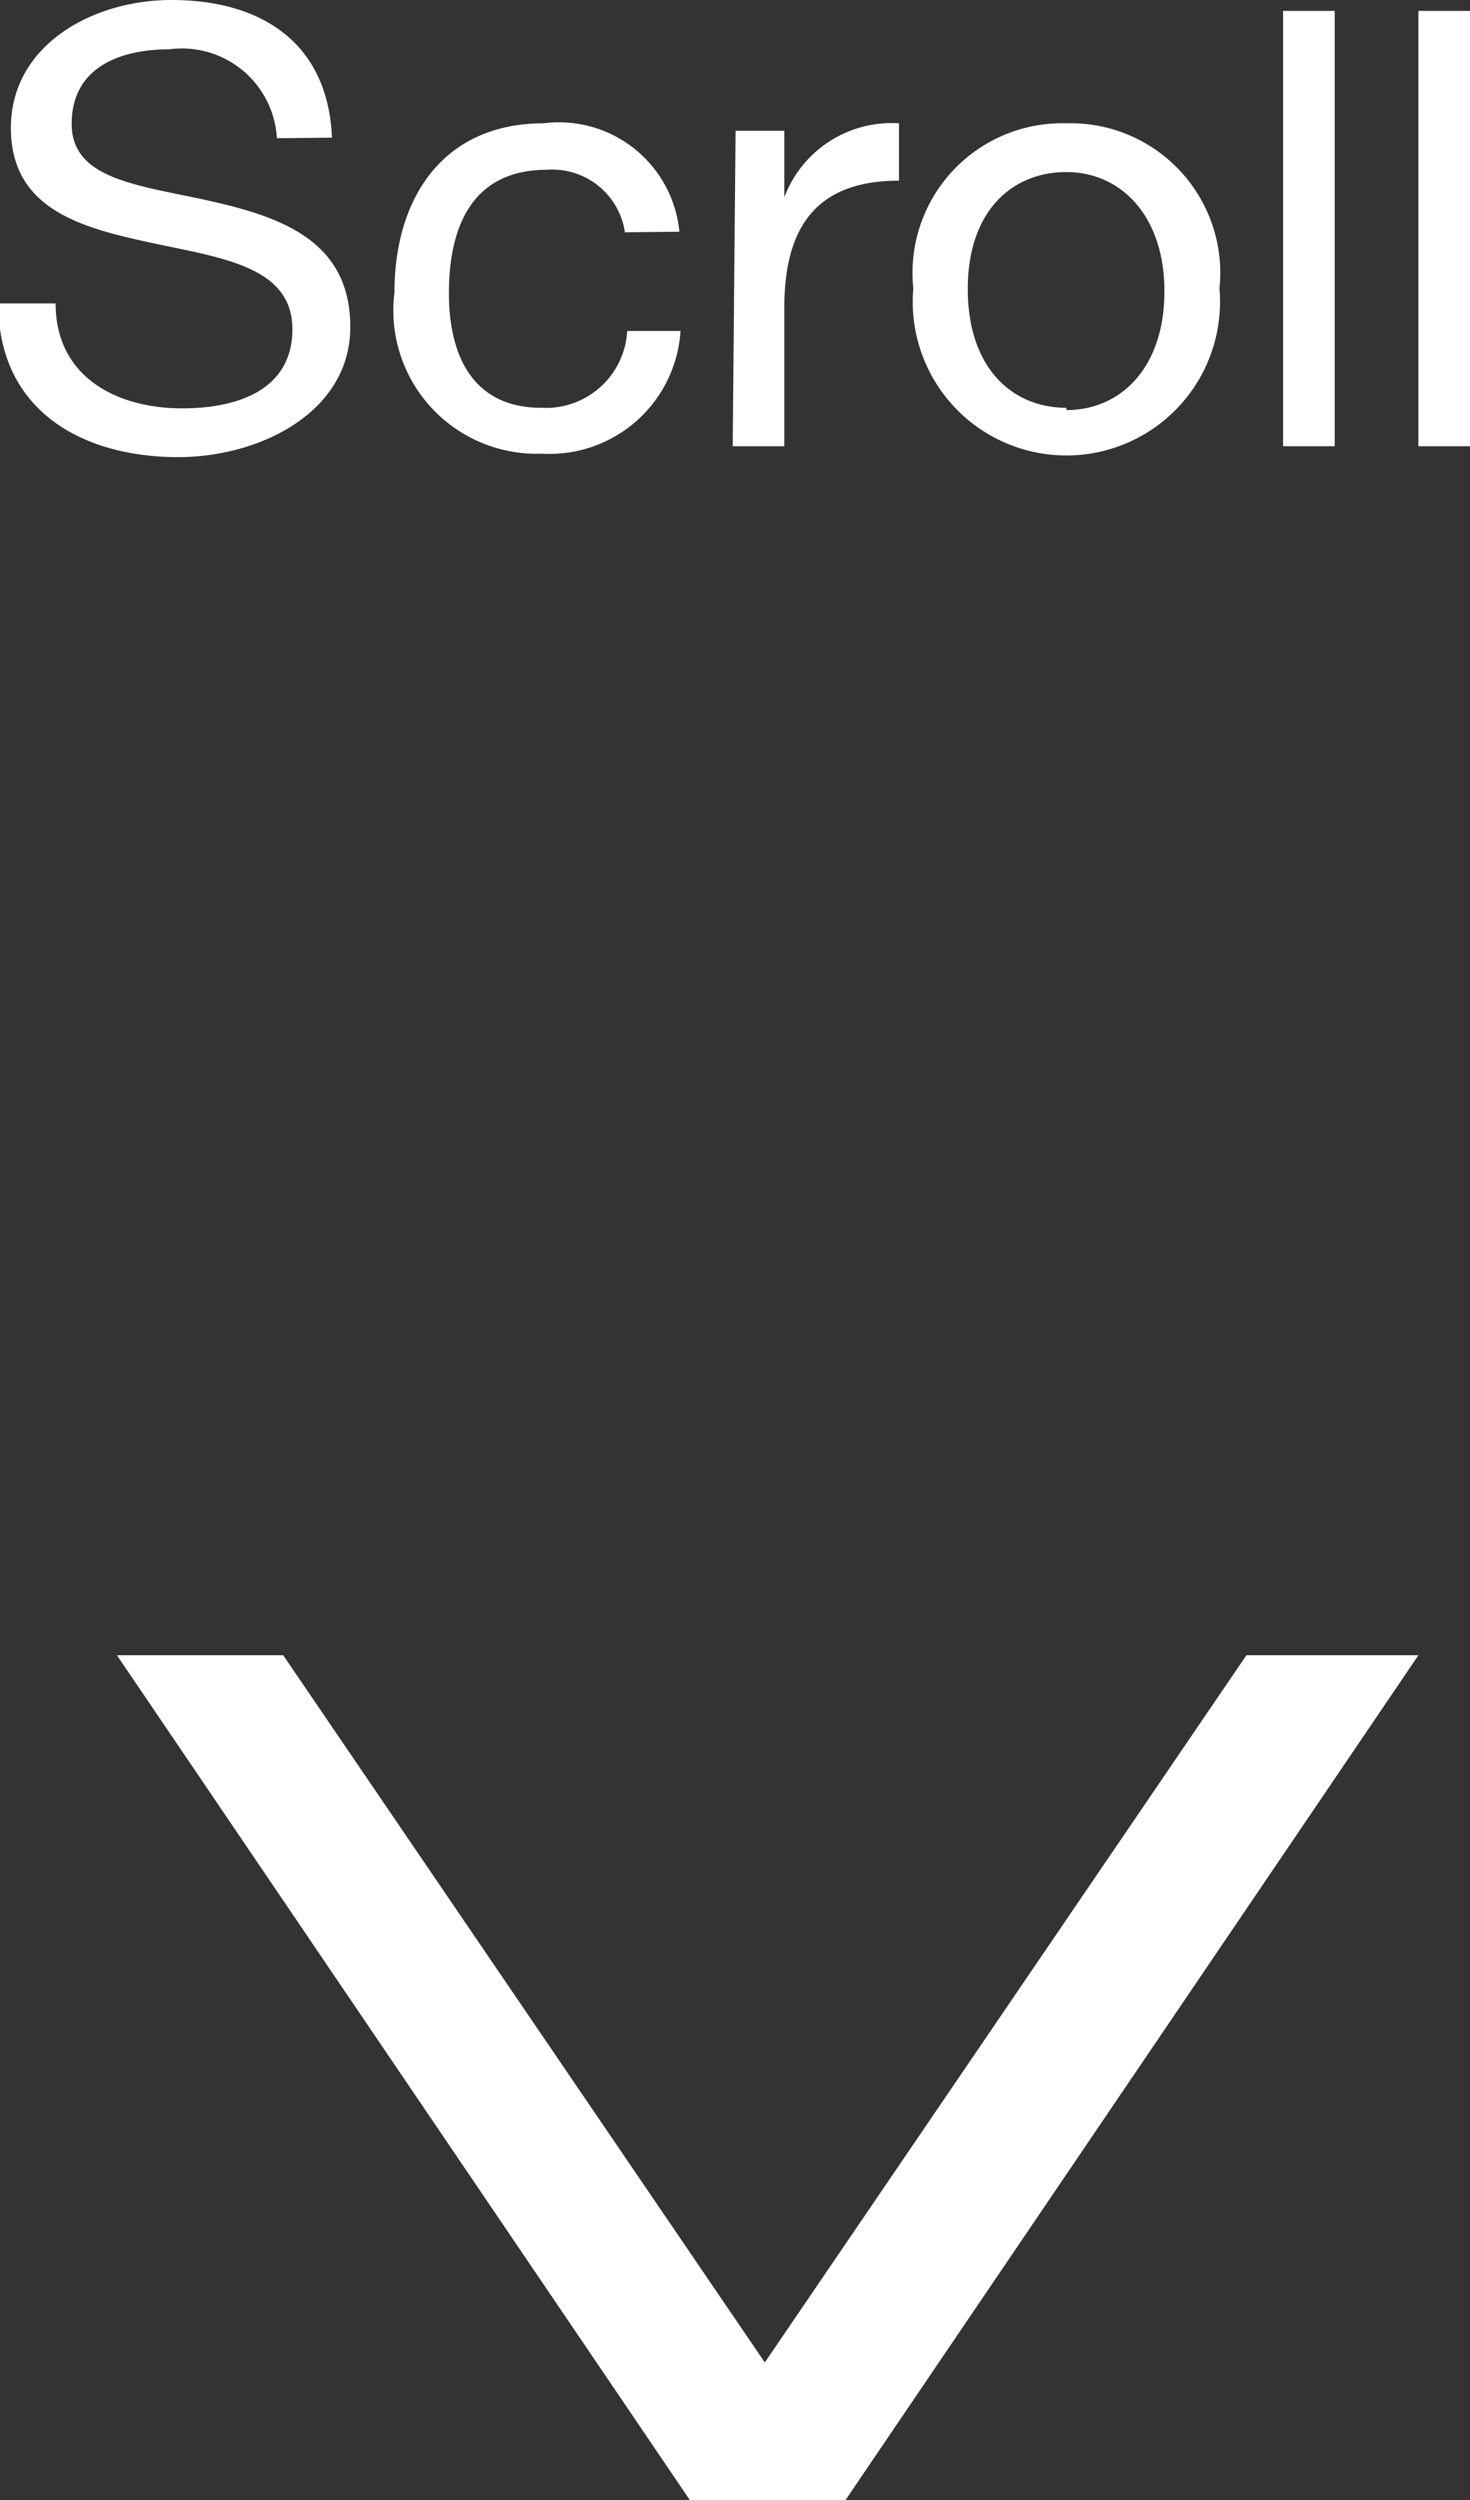 <svg xmlns="http://www.w3.org/2000/svg" width="25.64" height="43.59" viewBox="0 0 25.64 43.59"><rect x="0" y="0" width="25.64" height="43.59" fill="#333333" stroke="none"/><defs><style>.cls-1{fill:#fff;}</style></defs><title>btn_scroll-down</title><g id="Scroll_layer"><path class="cls-1" d="M11.64 3.74a1.66 1.66 0 0 0-1.88-1.55c-.85 0-1.7.31-1.7 1.3s1.21 1.07 2.44 1.35 2.42.7 2.42 2.19-1.58 2.27-3 2.27c-1.7 0-3.14-.83-3.14-2.68h1c0 1.28 1.06 1.83 2.21 1.83.91 0 1.92-.29 1.92-1.38s-1.22-1.24-2.43-1.5-2.48-.57-2.48-2.01 1.42-2.23 2.8-2.23c1.55 0 2.73.73 2.8 2.4zM17.71 5.38a1.28 1.28 0 0 0-1.36-1.09c-1.31 0-1.71 1-1.71 2.15s.46 2 1.61 2a1.42 1.42 0 0 0 1.5-1.34h.93a2.29 2.29 0 0 1-2.42 2.14 2.5 2.5 0 0 1-2.57-2.81c0-1.65.85-2.95 2.6-2.95a2.11 2.11 0 0 1 2.37 1.89zM19.64 3.61h.85v1.16a2 2 0 0 1 2-1.29v1c-1.46 0-2 .83-2 2.22v2.41h-.9zM25.41 3.48a2.61 2.61 0 0 1 2.67 2.88 2.68 2.68 0 1 1-5.34 0 2.61 2.61 0 0 1 2.67-2.88zm0 5c.95 0 1.71-.74 1.71-2.07s-.77-2.08-1.71-2.08-1.72.67-1.72 2.04.77 2.07 1.72 2.07z" transform="translate(-6.81 -1.33)"/><path class="cls-1" d="M22.38.19h.9v7.59h-.9zM24.74.19h.9v7.59h-.9zM4.94 28.86l8.4 12.33 8.4-12.33h3l-10 14.74h-2.7l-10-14.74z"/></g></svg>